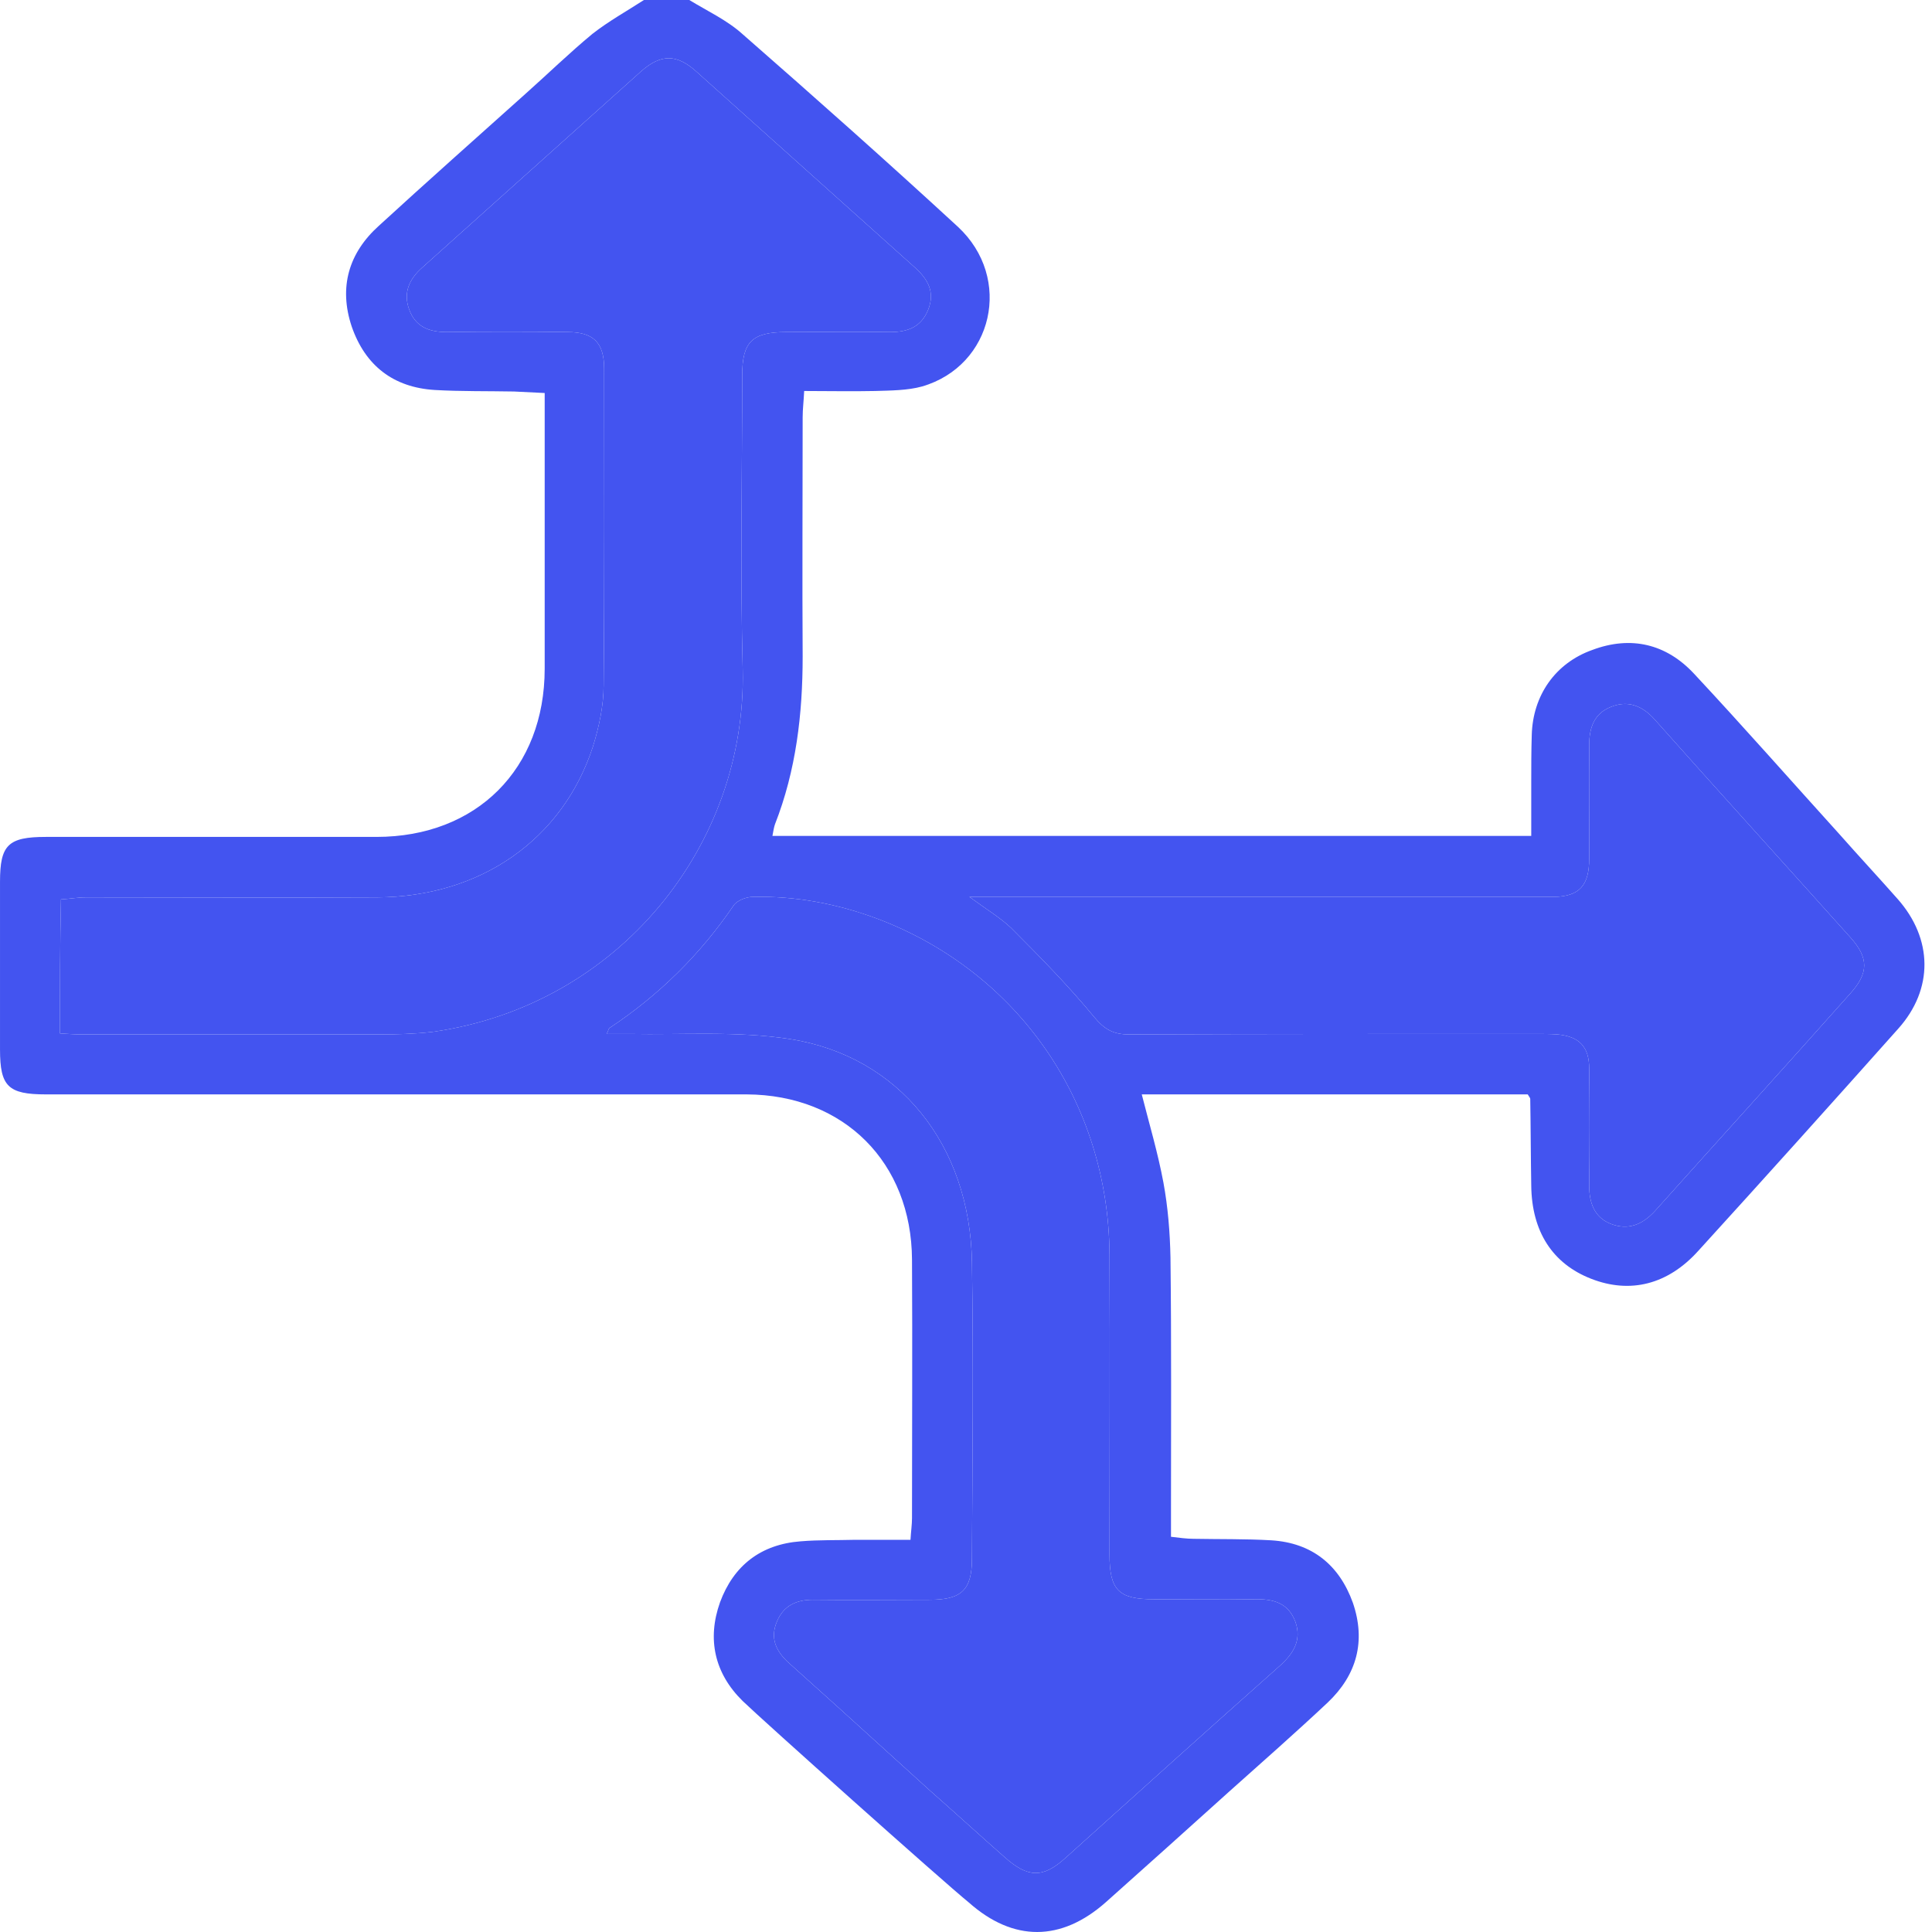 <?xml version="1.0" encoding="UTF-8"?> <svg xmlns="http://www.w3.org/2000/svg" width="156" height="156" viewBox="0 0 156 156" fill="none"> <path d="M80.353 72.419C79.824 72.419 79.295 72.419 78.278 72.419C79.661 73.436 80.76 74.087 81.655 74.941C83.974 77.26 86.293 79.62 88.368 82.142C89.181 83.119 89.914 83.525 91.134 83.525C102.078 83.485 112.982 83.485 123.926 83.485C124.536 83.485 125.146 83.485 125.757 83.525C127.506 83.688 128.32 84.502 128.32 86.292C128.361 89.425 128.361 92.598 128.32 95.731C128.32 97.114 128.727 98.294 130.069 98.823C131.453 99.352 132.592 98.904 133.609 97.806C138.857 91.947 144.146 86.129 149.394 80.23C150.9 78.562 150.9 77.341 149.394 75.673C144.146 69.815 138.857 63.997 133.609 58.098C132.632 56.999 131.453 56.511 130.069 57.081C128.727 57.609 128.32 58.748 128.32 60.172C128.361 63.224 128.32 66.275 128.32 69.326C128.32 71.483 127.547 72.378 125.472 72.419C119.573 72.419 85.764 72.419 80.353 72.419ZM75.104 144.593C77.139 146.383 79.091 148.173 81.126 149.963C82.997 151.631 84.218 151.672 86.049 150.004C91.785 144.837 97.522 139.67 103.299 134.544C104.397 133.568 105.13 132.469 104.601 130.964C104.031 129.418 102.811 129.092 101.265 129.133C98.579 129.174 95.894 129.133 93.168 129.133C90.32 129.133 89.588 128.401 89.588 125.512C89.588 117.456 89.629 109.36 89.588 101.305C89.507 89.018 82.224 78.521 70.914 74.209C67.659 72.988 64.282 72.337 60.783 72.419C60.255 72.419 59.522 72.703 59.237 73.11C56.552 77.057 53.216 80.352 49.229 82.997C49.148 83.037 49.148 83.159 48.985 83.485C49.677 83.485 50.246 83.485 50.816 83.485C55.128 83.566 59.522 83.241 63.753 83.892C72.623 85.275 78.319 92.476 78.481 101.915C78.603 109.889 78.522 117.863 78.481 125.837C78.481 128.401 77.627 129.174 75.064 129.174C71.931 129.174 68.758 129.214 65.625 129.174C64.282 129.174 63.265 129.662 62.736 130.923C62.167 132.266 62.655 133.283 63.591 134.178C64.933 135.398 66.317 136.619 67.659 137.839L75.104 144.593ZM59.97 137.351C57.691 135.114 57.081 132.347 58.139 129.377C59.237 126.407 61.434 124.698 64.648 124.454C66.113 124.332 67.578 124.373 69.083 124.332C70.507 124.332 71.931 124.332 73.518 124.332C73.558 123.64 73.64 123.112 73.64 122.583C73.64 115.626 73.68 108.669 73.64 101.711C73.599 93.859 68.147 88.408 60.295 88.367C41.418 88.367 22.581 88.367 3.703 88.367C0.652 88.367 0.001 87.716 0.001 84.746C0.001 80.23 0.001 75.714 0.001 71.198C0.001 68.228 0.652 67.577 3.703 67.577C12.613 67.577 21.482 67.577 30.392 67.577C38.488 67.577 43.981 62.085 43.981 53.988C43.981 47.153 43.981 40.278 43.981 33.443C43.981 32.955 43.981 32.426 43.981 31.734C43.086 31.693 42.313 31.653 41.499 31.612C39.383 31.571 37.227 31.612 35.111 31.49C31.775 31.286 29.497 29.537 28.398 26.364C27.341 23.19 28.154 20.424 30.596 18.227C34.501 14.646 38.448 11.148 42.394 7.608C44.225 5.981 45.974 4.272 47.846 2.726C49.148 1.709 50.612 0.895 51.996 -4.51954e-06C53.216 -4.46619e-06 54.437 -4.41284e-06 55.657 -4.35949e-06C57.122 0.895 58.709 1.627 59.97 2.767C65.828 7.893 71.646 13.06 77.342 18.308C81.817 22.458 80.19 29.537 74.454 31.205C73.274 31.531 71.931 31.531 70.67 31.571C68.798 31.612 66.927 31.571 64.933 31.571C64.893 32.426 64.811 33.036 64.811 33.687C64.811 40.115 64.77 46.584 64.811 53.012C64.811 57.65 64.282 62.207 62.574 66.56C62.492 66.804 62.452 67.048 62.37 67.496C63.062 67.496 121.526 67.496 121.526 67.496C122.136 67.496 122.746 67.496 123.641 67.496C123.641 65.99 123.641 64.607 123.641 63.183C123.641 61.922 123.641 60.661 123.682 59.359C123.763 56.145 125.594 53.541 128.564 52.483C131.697 51.303 134.545 51.995 136.782 54.395C140.769 58.667 144.634 63.061 148.54 67.374C150.086 69.123 151.673 70.832 153.219 72.581C156.067 75.795 156.148 79.864 153.26 83.078C147.93 89.059 142.559 95.039 137.148 100.979C134.667 103.746 131.615 104.478 128.483 103.257C125.35 102.037 123.682 99.433 123.641 95.731C123.6 93.412 123.6 91.052 123.56 88.733C123.56 88.652 123.478 88.57 123.356 88.367C113.022 88.367 102.607 88.367 92.192 88.367C92.802 90.767 93.494 93.086 93.941 95.487C94.308 97.48 94.47 99.514 94.511 101.549C94.592 108.384 94.552 115.259 94.552 122.094C94.552 122.705 94.552 123.315 94.552 124.088C95.243 124.169 95.813 124.251 96.382 124.251C98.457 124.291 100.573 124.251 102.648 124.373C105.943 124.576 108.14 126.366 109.239 129.418C110.297 132.51 109.564 135.236 107.205 137.473C104.56 139.955 101.875 142.315 99.19 144.715C95.894 147.685 92.639 150.614 89.303 153.584C85.682 156.798 81.817 156.798 78.237 153.625C76.04 151.835 61.434 138.775 59.97 137.351ZM4.842 83.444C5.534 83.485 6.022 83.525 6.551 83.525C14.566 83.525 22.621 83.525 30.636 83.525C32.06 83.525 33.484 83.485 34.908 83.322C50.002 81.206 60.295 68.187 59.97 54.07C59.766 46.177 59.929 38.243 59.929 30.31C59.929 27.584 60.743 26.811 63.509 26.811C66.317 26.811 69.083 26.77 71.89 26.811C73.314 26.811 74.372 26.404 74.942 25.021C75.511 23.597 74.942 22.58 73.925 21.644C68.025 16.355 62.126 11.066 56.227 5.777C54.64 4.353 53.379 4.353 51.792 5.737C45.893 11.025 39.994 16.314 34.094 21.604C33.037 22.539 32.548 23.638 33.036 24.98C33.525 26.364 34.623 26.811 36.047 26.811C39.302 26.77 42.557 26.77 45.812 26.811C47.927 26.811 48.782 27.666 48.782 29.781C48.782 38.325 48.822 46.828 48.741 55.331C48.741 56.958 48.375 58.667 47.886 60.254C45.445 67.781 38.814 72.419 30.433 72.459C22.621 72.5 14.769 72.459 6.958 72.459C6.266 72.459 5.615 72.581 4.923 72.622C4.842 76.284 4.842 79.742 4.842 83.444Z" fill="#4354F0"></path> <path d="M80.353 72.419L78.278 72.419C79.661 73.436 80.76 74.087 81.655 74.941C83.974 77.26 86.293 79.62 88.368 82.142C89.181 83.119 89.914 83.525 91.134 83.525C102.078 83.485 112.982 83.485 123.926 83.485C124.536 83.485 125.146 83.485 125.757 83.525C127.506 83.688 128.32 84.502 128.32 86.292C128.361 89.425 128.361 92.598 128.32 95.731C128.32 97.114 128.727 98.294 130.069 98.823C131.453 99.352 132.592 98.904 133.609 97.806C138.857 91.947 144.146 86.129 149.394 80.23C150.9 78.562 150.9 77.341 149.394 75.673C144.146 69.815 138.857 63.997 133.609 58.098C132.632 56.999 131.453 56.511 130.069 57.081C128.727 57.609 128.32 58.748 128.32 60.172C128.361 63.224 128.32 66.275 128.32 69.326C128.32 71.483 127.547 72.378 125.472 72.419L80.353 72.419Z" fill="#4354F0"></path> <path d="M75.104 144.593C77.139 146.383 79.091 148.173 81.126 149.963C82.997 151.631 84.218 151.672 86.049 150.004C91.785 144.837 97.522 139.67 103.299 134.544C104.397 133.568 105.13 132.469 104.601 130.964C104.031 129.418 102.811 129.092 101.265 129.133C98.579 129.174 95.894 129.133 93.168 129.133C90.32 129.133 89.588 128.401 89.588 125.512C89.588 117.456 89.629 109.36 89.588 101.305C89.507 89.018 82.224 78.521 70.914 74.209C67.659 72.988 64.282 72.337 60.783 72.419C60.255 72.419 59.522 72.703 59.237 73.11C56.552 77.057 53.216 80.352 49.229 82.997C49.148 83.037 49.148 83.159 48.985 83.485L50.816 83.485C55.128 83.566 59.522 83.241 63.753 83.892C72.623 85.275 78.319 92.476 78.481 101.915C78.603 109.889 78.522 117.863 78.481 125.837C78.481 128.401 77.627 129.174 75.064 129.174C71.931 129.174 68.758 129.214 65.625 129.174C64.282 129.174 63.265 129.662 62.736 130.923C62.167 132.266 62.655 133.283 63.591 134.178C64.933 135.398 66.317 136.619 67.659 137.839L75.104 144.593Z" fill="#4354F0"></path> <path d="M4.842 83.444C5.534 83.485 6.022 83.525 6.551 83.525L30.636 83.525C32.06 83.525 33.484 83.485 34.908 83.322C50.002 81.206 60.295 68.187 59.97 54.07C59.766 46.177 59.929 38.243 59.929 30.31C59.929 27.584 60.743 26.811 63.509 26.811C66.317 26.811 69.083 26.77 71.89 26.811C73.314 26.811 74.372 26.404 74.942 25.021C75.511 23.597 74.942 22.58 73.925 21.644L56.227 5.777C54.64 4.353 53.379 4.353 51.792 5.737L34.094 21.604C33.037 22.539 32.548 23.638 33.036 24.98C33.525 26.364 34.623 26.811 36.047 26.811C39.302 26.77 42.557 26.77 45.812 26.811C47.927 26.811 48.782 27.666 48.782 29.781C48.782 38.325 48.822 46.828 48.741 55.331C48.741 56.958 48.375 58.667 47.886 60.254C45.445 67.781 38.814 72.419 30.433 72.459C22.621 72.5 14.769 72.459 6.958 72.459C6.266 72.459 5.615 72.581 4.923 72.622C4.842 76.284 4.842 79.742 4.842 83.444Z" fill="#4354F0"></path> </svg> 